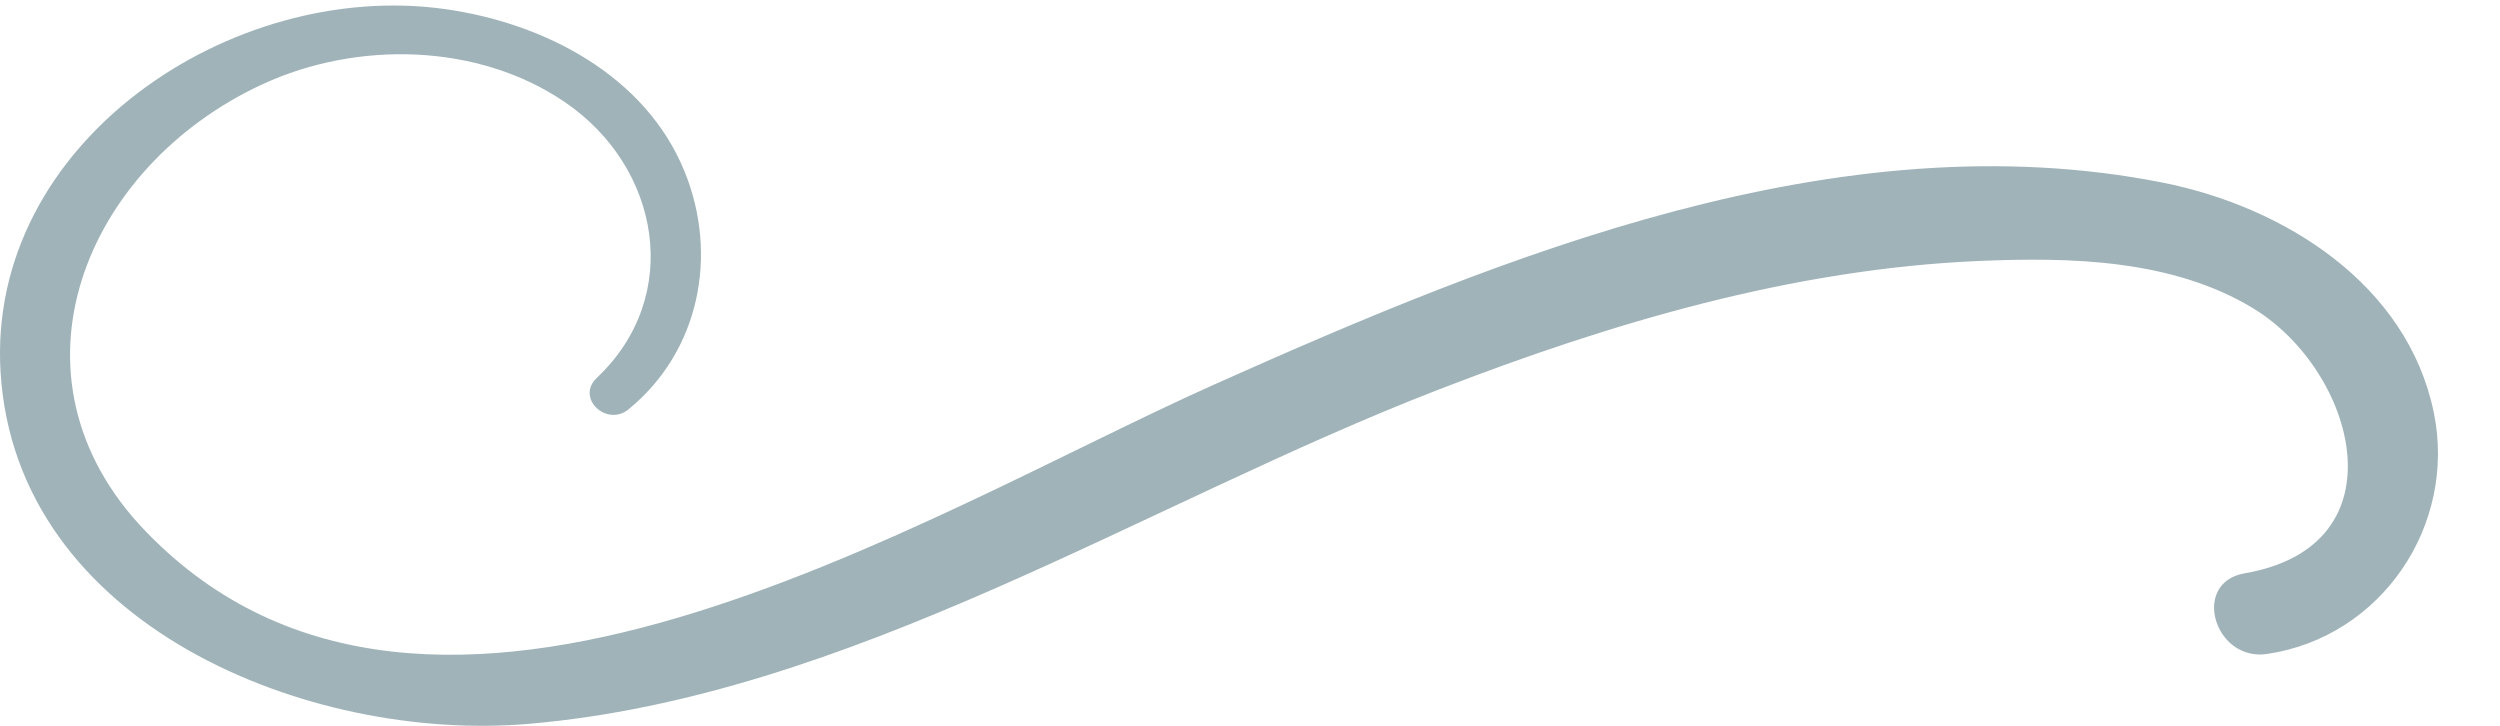 <?xml version="1.0" encoding="UTF-8"?> <svg xmlns="http://www.w3.org/2000/svg" width="31" height="9" viewBox="0 0 31 9" fill="none"><path d="M7.793 5.076C8.673 4.359 8.912 3.165 8.488 2.125C8.003 0.934 6.747 0.286 5.521 0.113C2.873 -0.261 -0.166 1.766 0.007 4.614C0.198 7.748 3.82 9.209 6.552 8.976C10.529 8.637 14.19 6.241 17.841 4.83C19.982 4.002 22.231 3.334 24.541 3.236C25.678 3.187 26.94 3.216 27.941 3.824C29.207 4.594 29.817 6.768 27.834 7.109C27.166 7.224 27.457 8.206 28.112 8.109C29.532 7.899 30.466 6.512 30.179 5.115C29.852 3.523 28.322 2.563 26.815 2.264C22.798 1.468 18.646 3.164 15.059 4.767C11.435 6.386 5.34 10.262 1.801 6.583C-0.036 4.673 1.048 2.06 3.261 1.042C4.427 0.505 5.927 0.531 7.007 1.268C8.188 2.074 8.475 3.673 7.4 4.686C7.136 4.935 7.522 5.297 7.793 5.076Z" fill="#9FB3B9"></path></svg> 